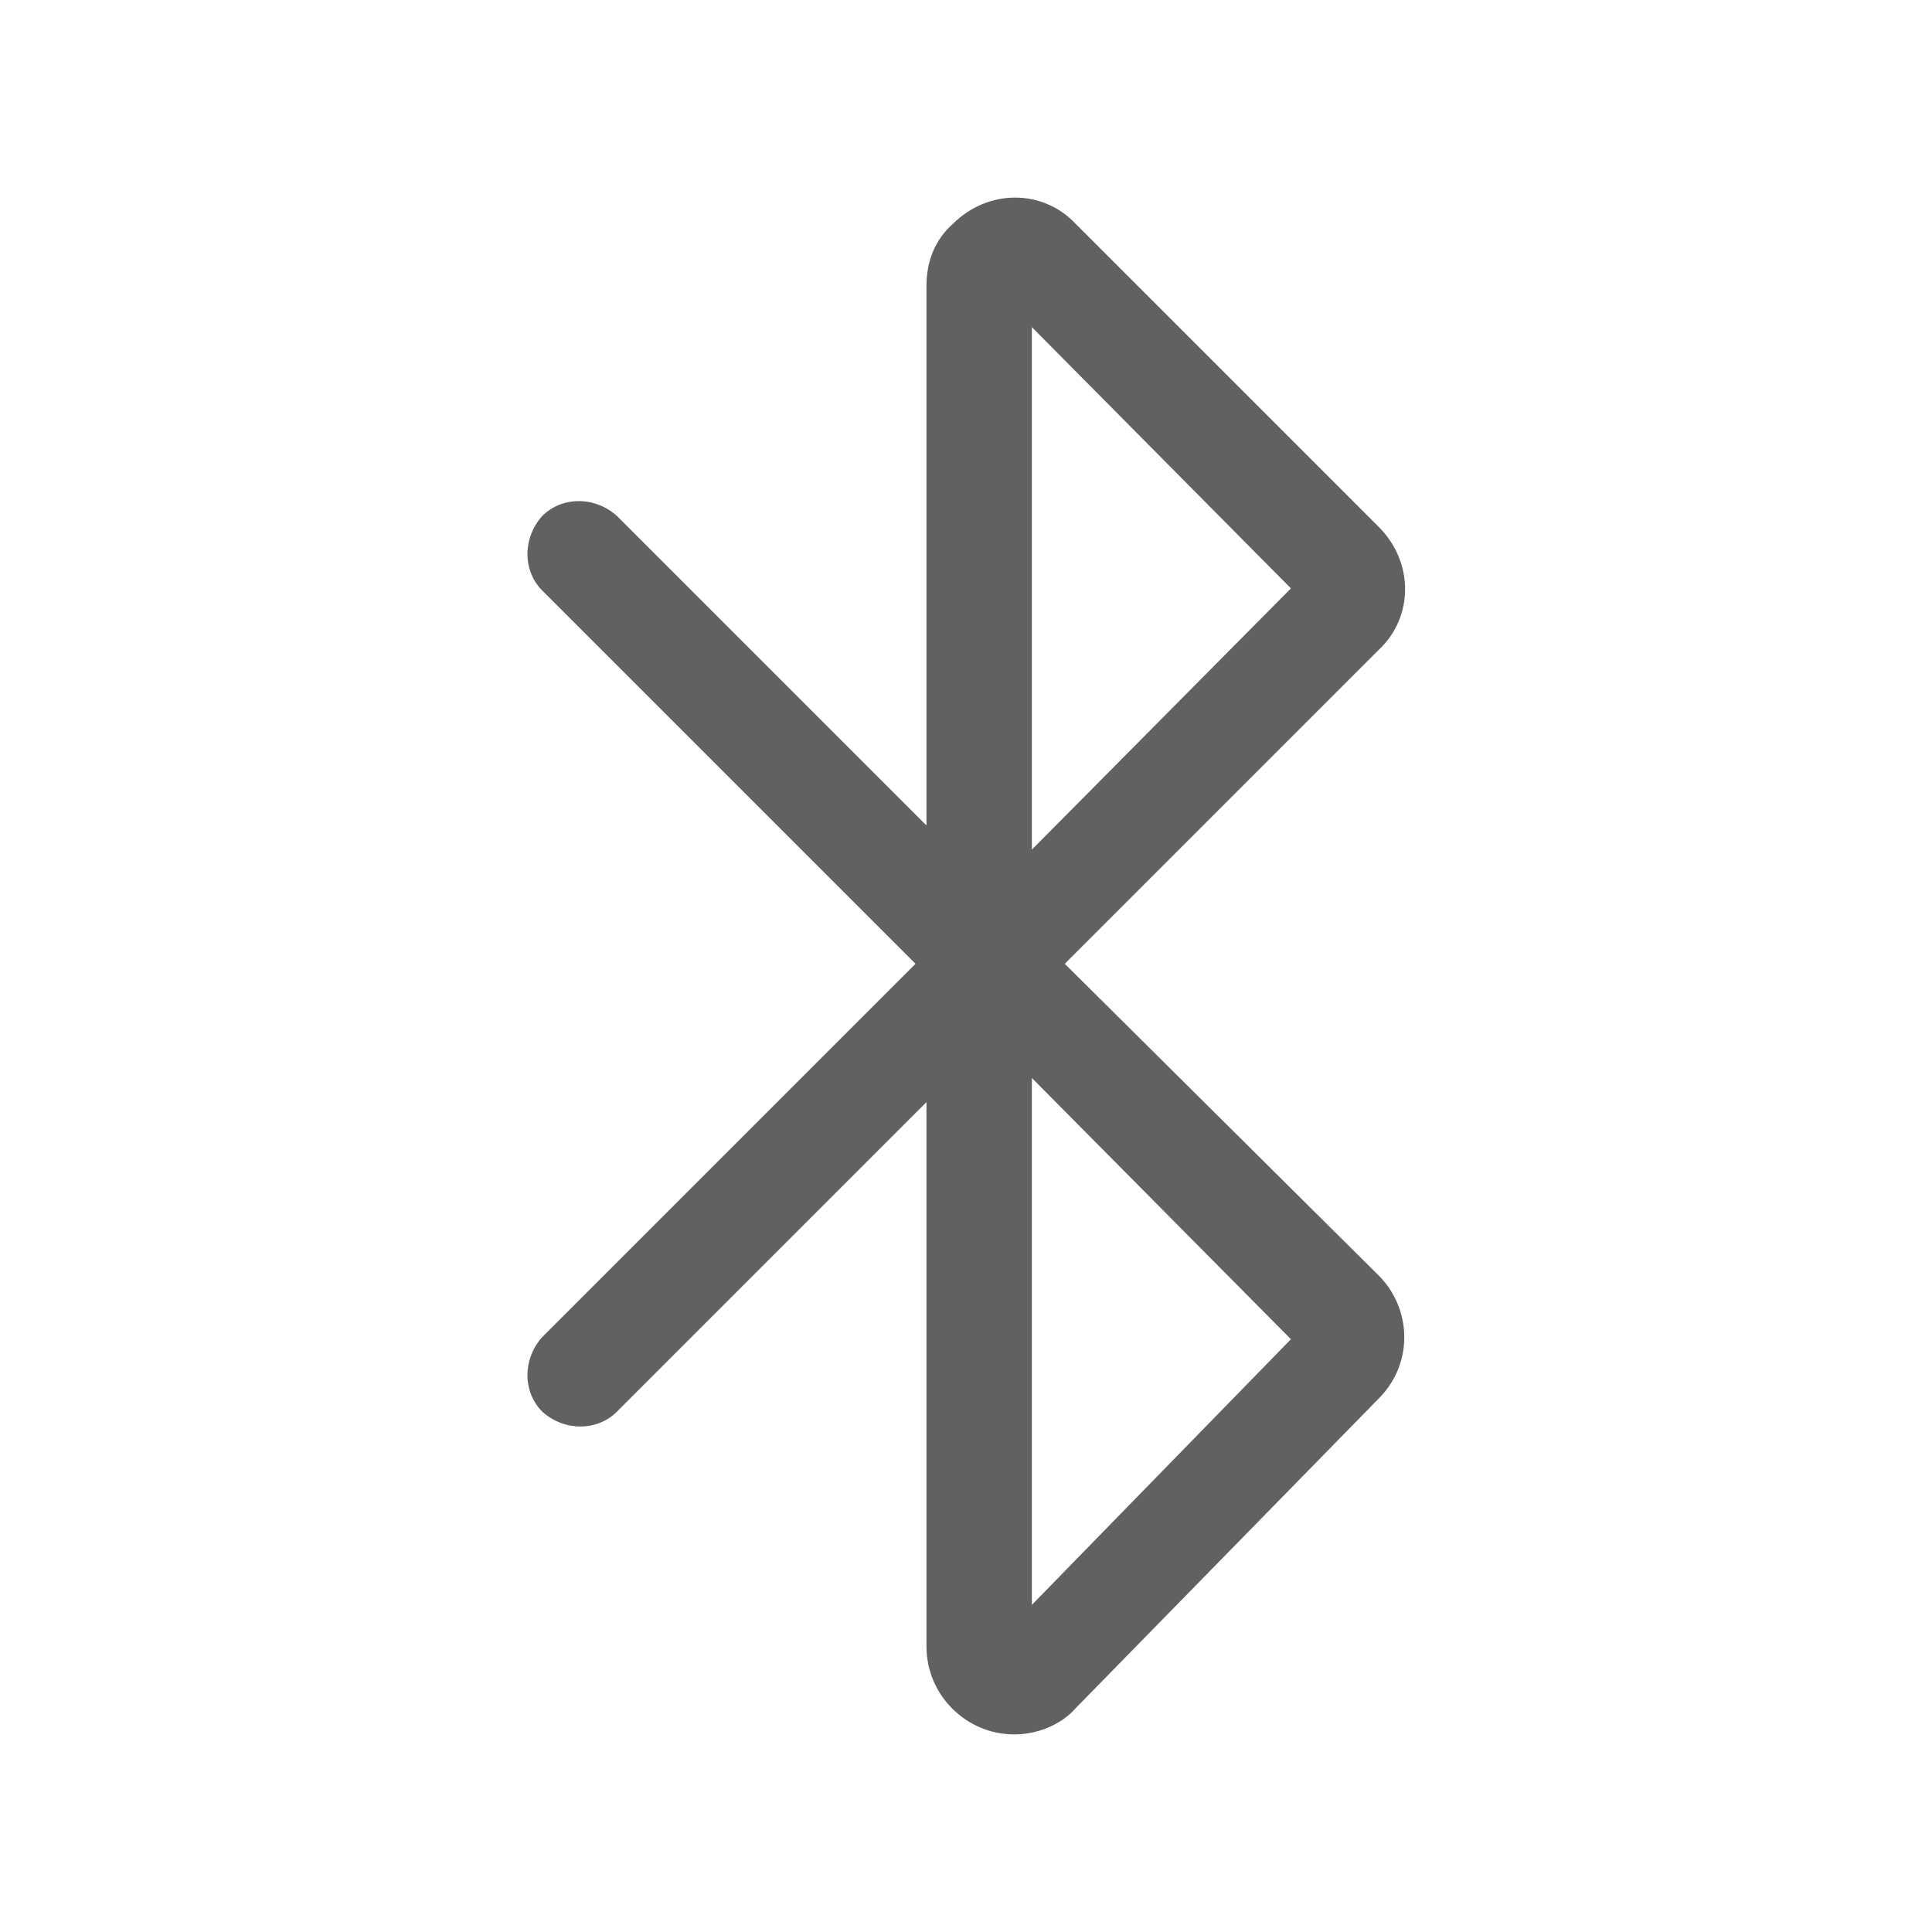 <?xml version="1.0" encoding="utf-8"?>
<!-- Generator: Adobe Illustrator 19.2.1, SVG Export Plug-In . SVG Version: 6.00 Build 0)  -->
<svg version="1.1" id="图层_1" xmlns="http://www.w3.org/2000/svg" xmlns:xlink="http://www.w3.org/1999/xlink" x="0px" y="0px"
	 viewBox="0 0 88 88" style="enable-background:new 0 0 88 88;" xml:space="preserve">
<style type="text/css">
	.st0{fill:#616161;}
	.st1{fill:none;}
</style>
<title>ic_bluetooth</title>
<desc>Created with Sketch.</desc>
<g id="页面2">
	<g id="ic_bluetooth">
		<path id="path-1" class="st0" d="M62.8,58.1c1.5,1.5,1.6,4,0,5.6L49,77.8c-0.7,0.8-1.8,1.2-2.8,1.2c-2.2,0-4-1.8-4-4V50.2
			L28.1,64.3c-0.9,0.9-2.4,0.9-3.4,0c-0.9-0.9-0.9-2.4,0-3.4l17-17l-17-17c-0.9-0.9-0.9-2.4,0-3.4c0.9-0.9,2.4-0.9,3.4,0l14.1,14.1
			V13c0-1.1,0.4-2.1,1.2-2.8c1.6-1.6,4.1-1.6,5.6,0L62.8,24c1.6,1.6,1.6,4.1,0,5.6L48.5,43.9L62.8,58.1z M47,73.1L58.8,61L47,49.1
			V73.1z M58.8,26.8L47,14.9v23.8L58.8,26.8z"/>
	</g>
</g>
<rect class="st1" width="88" height="88"/>
</svg>
